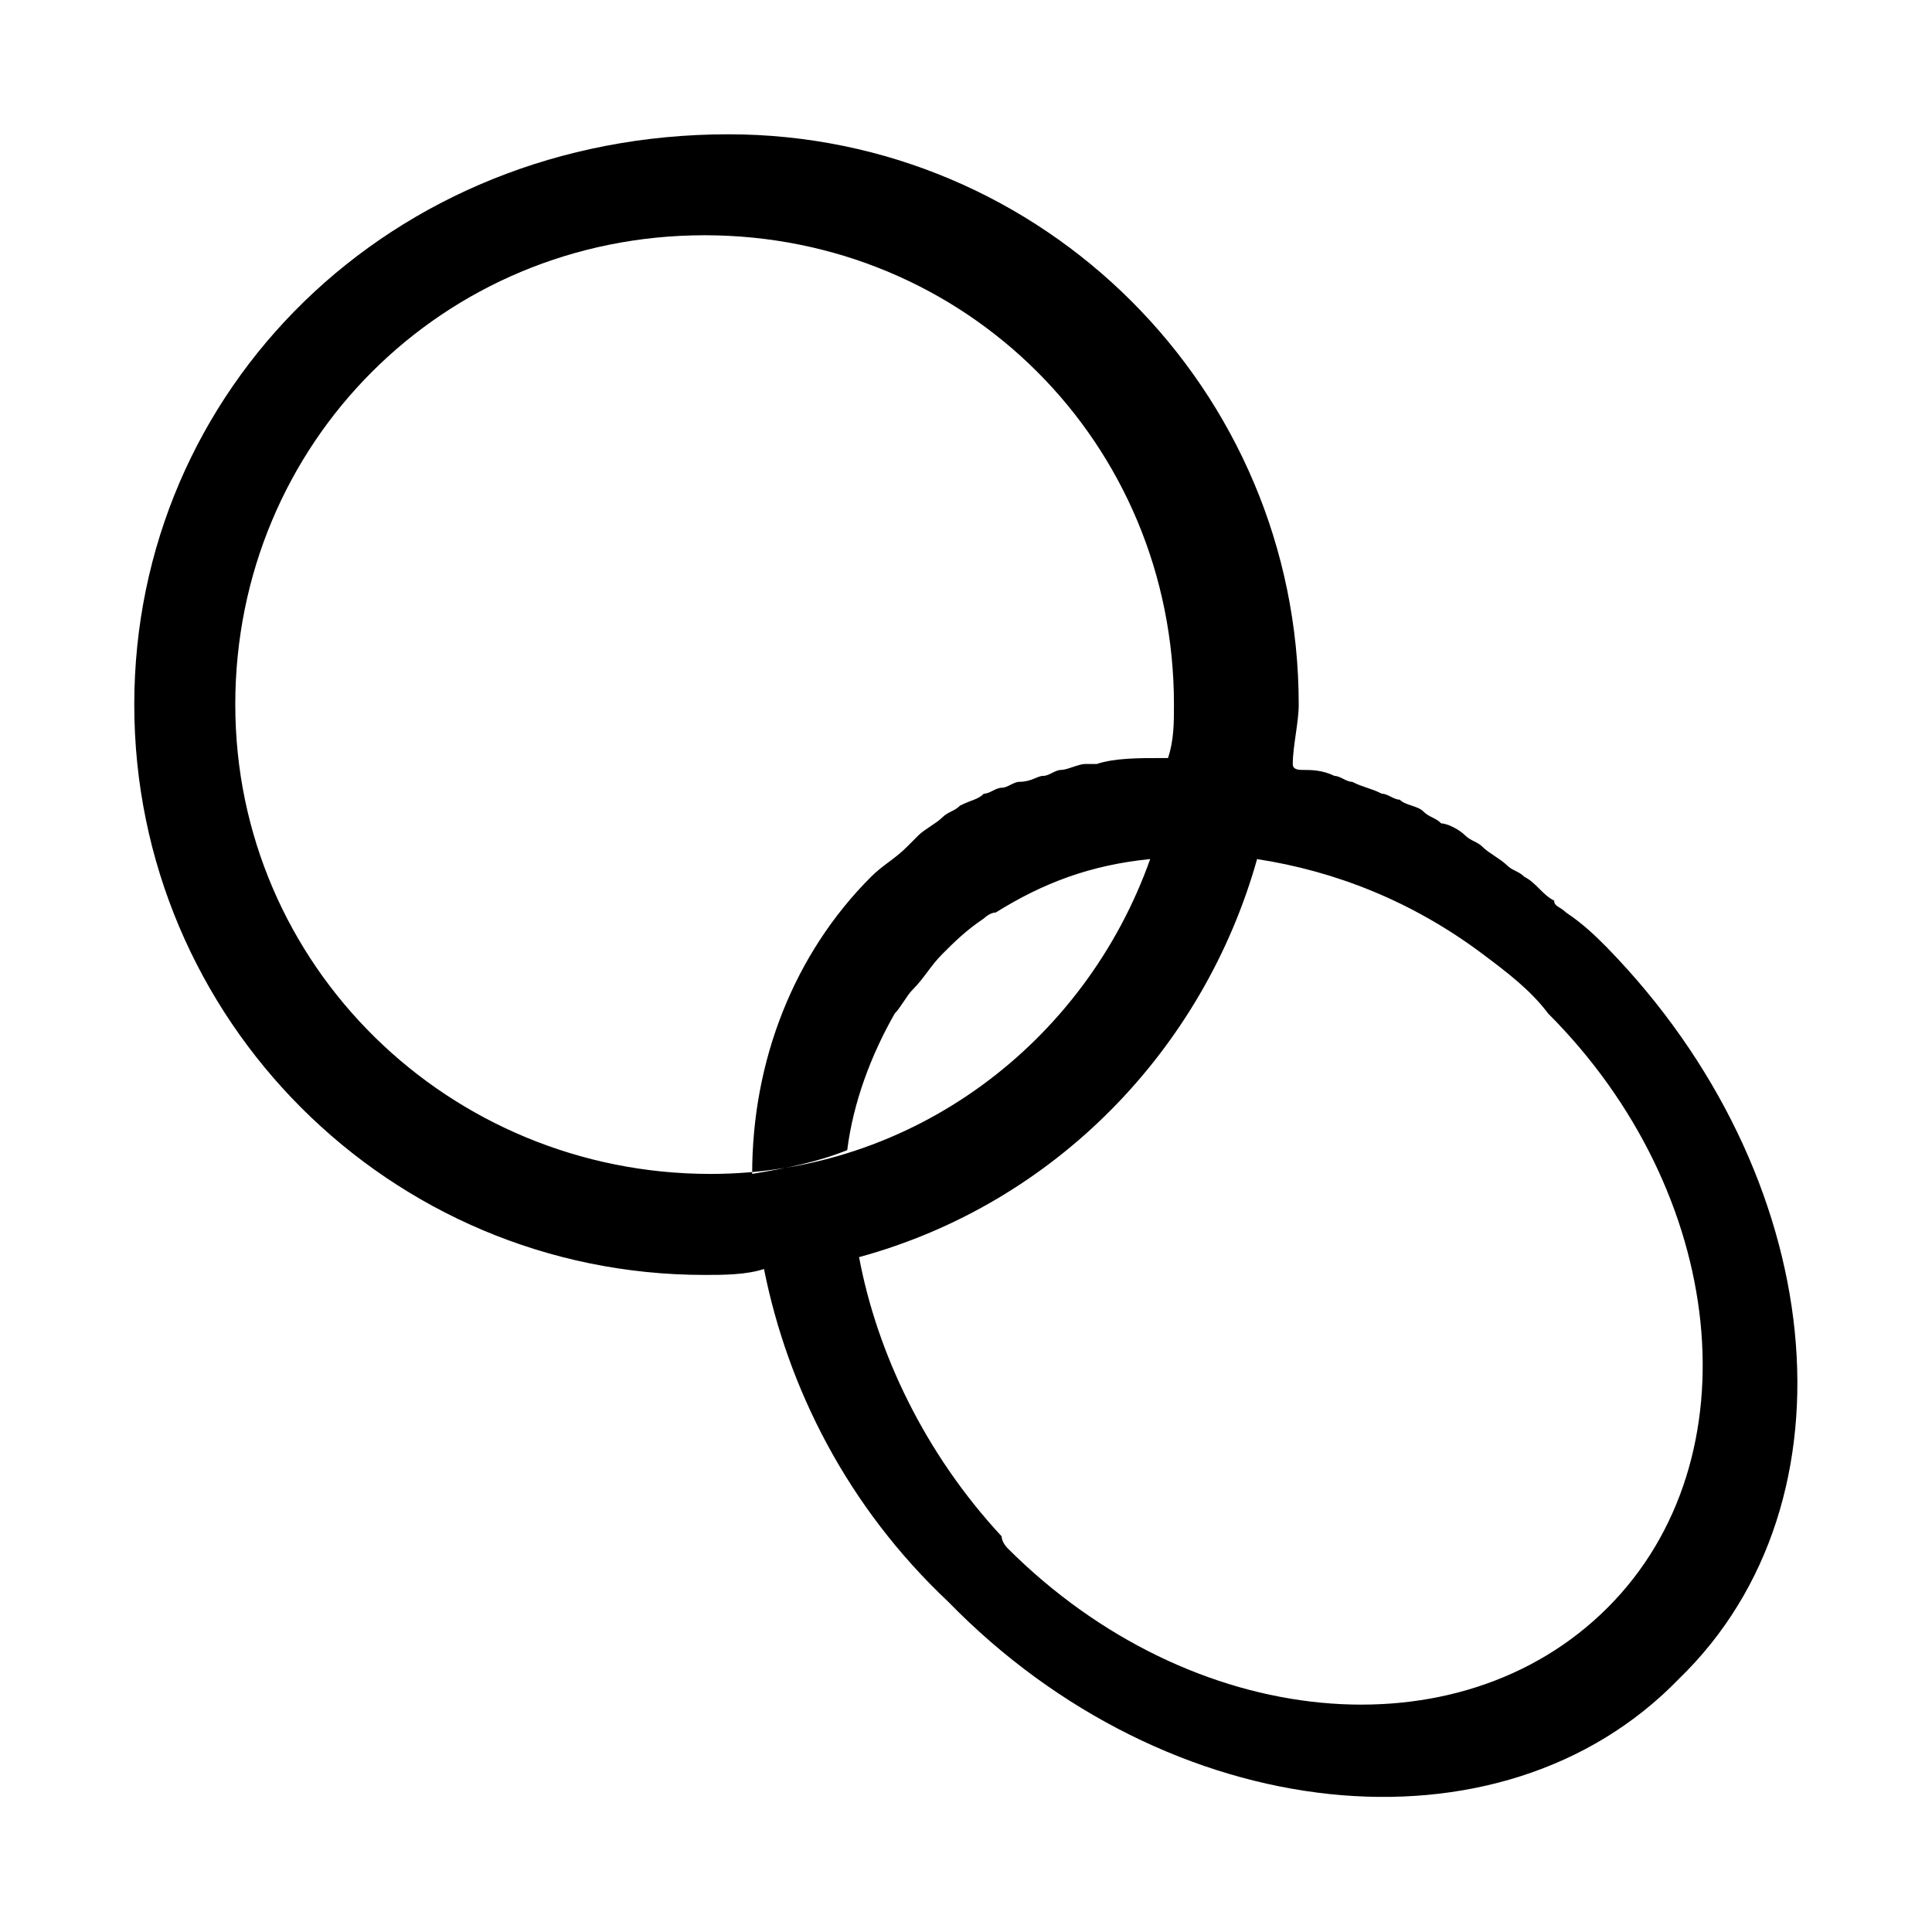 <?xml version="1.0" encoding="UTF-8"?>
<!-- Uploaded to: SVG Find, www.svgfind.com, Generator: SVG Find Mixer Tools -->
<svg fill="#000000" width="800px" height="800px" version="1.1" viewBox="144 144 512 512" xmlns="http://www.w3.org/2000/svg">
 <path d="m570.04 395.27c-3.148-3.148-6.297-6.297-11.02-9.445-1.578-1.574-3.152-1.574-3.152-3.148-3.148-1.574-4.723-4.723-7.871-6.297-1.574-1.574-3.148-1.574-4.723-3.148s-4.723-3.148-6.297-4.723c-1.574-1.574-3.148-1.574-4.723-3.148s-4.723-3.148-6.297-3.148c-1.574-1.574-3.148-1.574-4.723-3.148-1.574-1.574-4.723-1.574-6.297-3.148-1.574 0-3.148-1.574-4.723-1.574-3.148-1.574-4.723-1.574-7.871-3.148-1.574 0-3.148-1.574-4.723-1.574-3.148-1.574-6.297-1.574-7.871-1.574-1.574 0-3.148 0-3.148-1.574 0-4.723 1.574-11.02 1.574-15.742 0-83.445-67.699-151.14-151.14-151.14-89.746-0.004-157.45 67.695-157.45 151.14 0 83.445 67.699 151.14 151.14 151.14 4.723 0 11.02 0 15.742-1.574 6.297 31.488 22.043 62.977 48.805 88.168 58.254 59.824 146.42 69.27 193.65 20.461 48.809-47.23 39.363-133.82-18.891-193.65zm-363.69-64.547c0-69.273 55.105-124.38 124.38-124.38 69.273 0 124.38 55.105 124.38 124.38 0 4.723 0 9.445-1.574 14.168h-1.574c-6.297 0-12.594 0-17.32 1.574h-3.148c-1.574 0-4.723 1.574-6.297 1.574-1.574 0-3.148 1.574-4.723 1.574s-3.148 1.574-6.297 1.574c-1.574 0-3.148 1.574-4.723 1.574s-3.148 1.574-4.723 1.574c-1.574 1.574-3.148 1.574-6.297 3.148-1.574 1.574-3.148 1.574-4.723 3.148s-4.723 3.148-6.297 4.723c-1.574 1.574-1.574 1.574-3.148 3.148-3.148 3.148-6.297 4.723-9.445 7.871-20.469 20.469-31.488 48.805-31.488 78.719 9.445-1.574 17.32-3.148 25.191-6.297 1.574-12.594 6.297-25.191 12.594-36.211 1.574-1.574 3.148-4.723 4.723-6.297 3.148-3.148 4.723-6.297 7.871-9.445 3.148-3.148 6.297-6.297 11.02-9.445 0 0 1.574-1.574 3.148-1.574 12.594-7.871 25.191-12.594 40.934-14.168-17.32 48.805-62.977 83.445-116.51 83.445-69.277-0.004-125.95-55.105-125.95-124.38zm242.46 40.934m121.23 198.38c-39.359 39.359-110.21 33.062-159.02-15.742 0 0-1.574-1.574-1.574-3.148-20.469-22.043-33.062-48.805-37.785-73.996 51.957-14.168 91.316-55.105 105.48-105.48 20.469 3.148 40.934 11.02 59.828 25.191 6.297 4.723 12.594 9.445 17.32 15.742 47.23 47.227 55.102 118.08 15.742 157.44z" fill-rule="evenodd"/>
</svg>